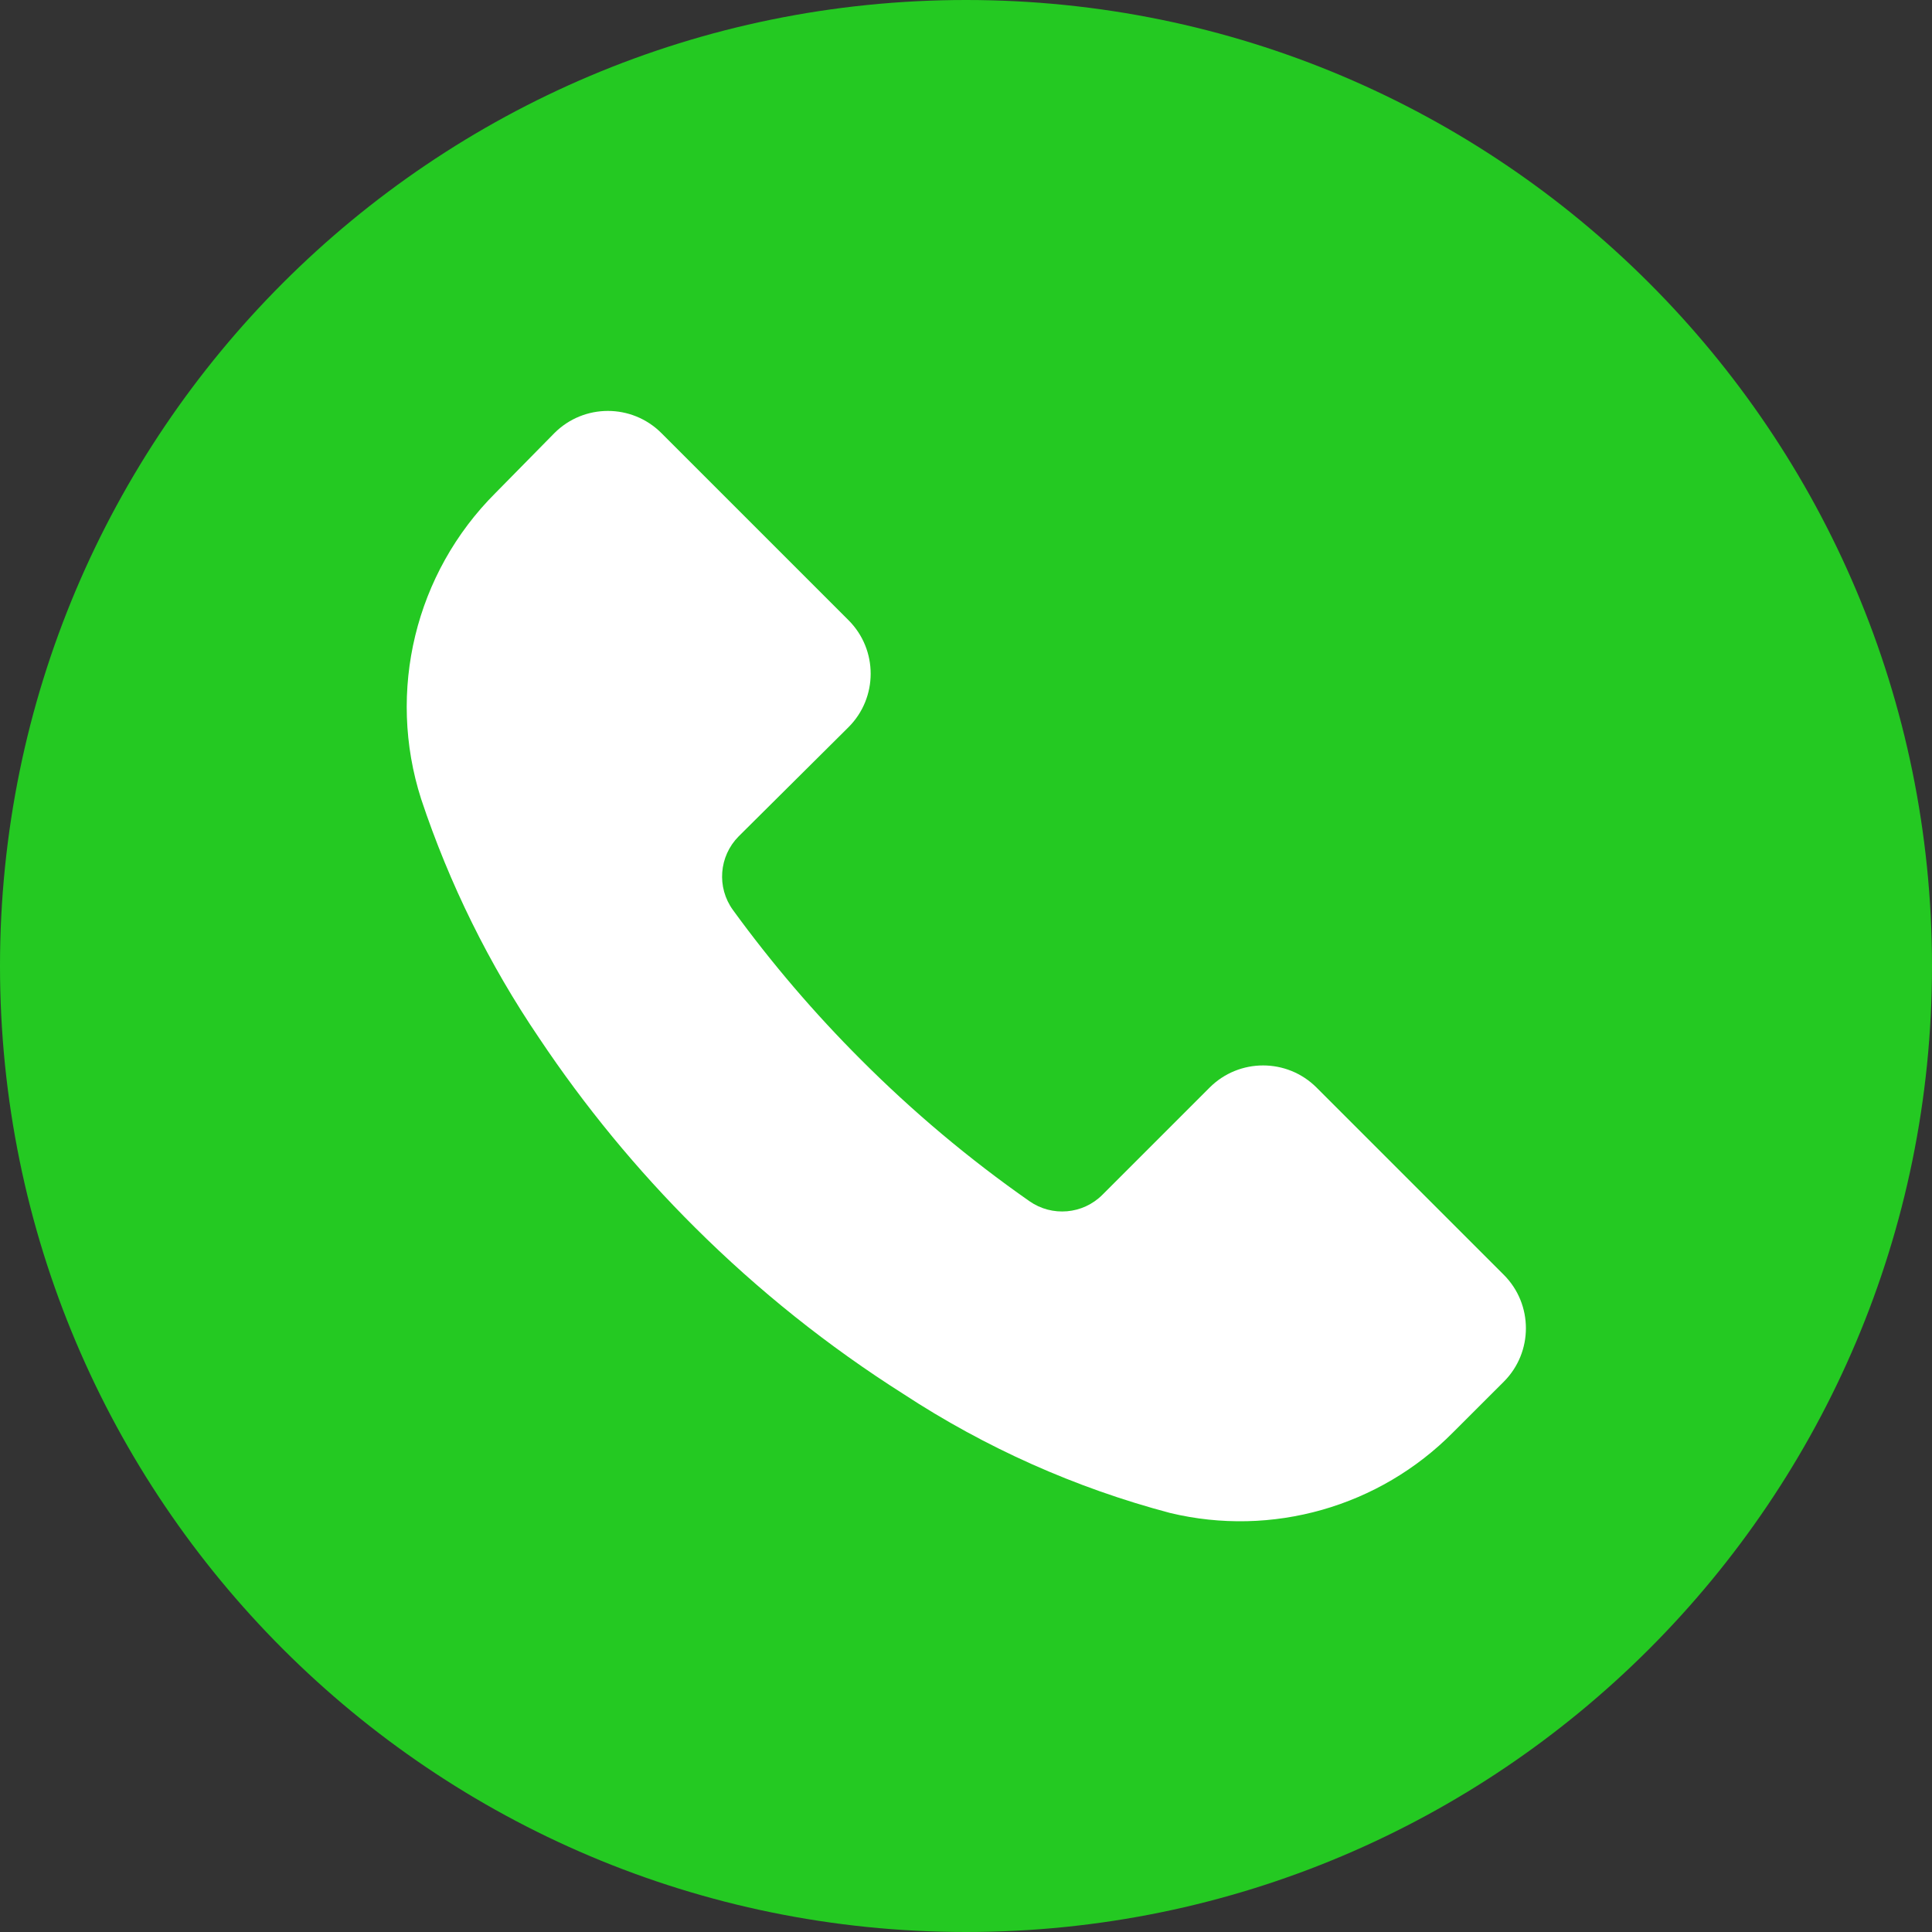 <svg width="40" height="40" viewBox="0 0 40 40" fill="none" xmlns="http://www.w3.org/2000/svg">
<rect x="0" y="0" width="40" height="40" fill="#333333" stroke="none"/>
<g clip-path="url(#clip0_459_91)">
<path d="M20 40C31.046 40 40 31.046 40 20C40 8.954 31.046 0 20 0C8.954 0 0 8.954 0 20C0 31.046 8.954 40 20 40Z" fill="#24C922"/>
<path d="M15.292 17.317C14.885 17.728 14.835 18.373 15.175 18.841C15.975 19.941 16.861 20.977 17.823 21.938C18.898 23.016 20.065 23.997 21.313 24.869C21.781 25.197 22.419 25.142 22.823 24.738L25.044 22.517C25.655 21.906 26.647 21.906 27.258 22.517L31.134 26.393C31.745 27.004 31.745 27.996 31.134 28.607L30.085 29.655C28.558 31.199 26.335 31.832 24.224 31.324C22.264 30.805 20.401 29.973 18.706 28.862C17.145 27.873 15.698 26.717 14.389 25.414C13.185 24.217 12.104 22.902 11.161 21.49C10.124 19.962 9.303 18.297 8.72 16.545C8.003 14.311 8.597 11.864 10.258 10.207L11.479 8.966C12.09 8.355 13.081 8.355 13.693 8.966L17.568 12.841C18.179 13.452 18.179 14.444 17.568 15.055L15.292 17.317Z" fill="white"/>
</g>
<defs>
<clipPath id="clip0_459_91">
<rect width="40" height="40" fill="white"/>
</clipPath>
</defs>
</svg>
